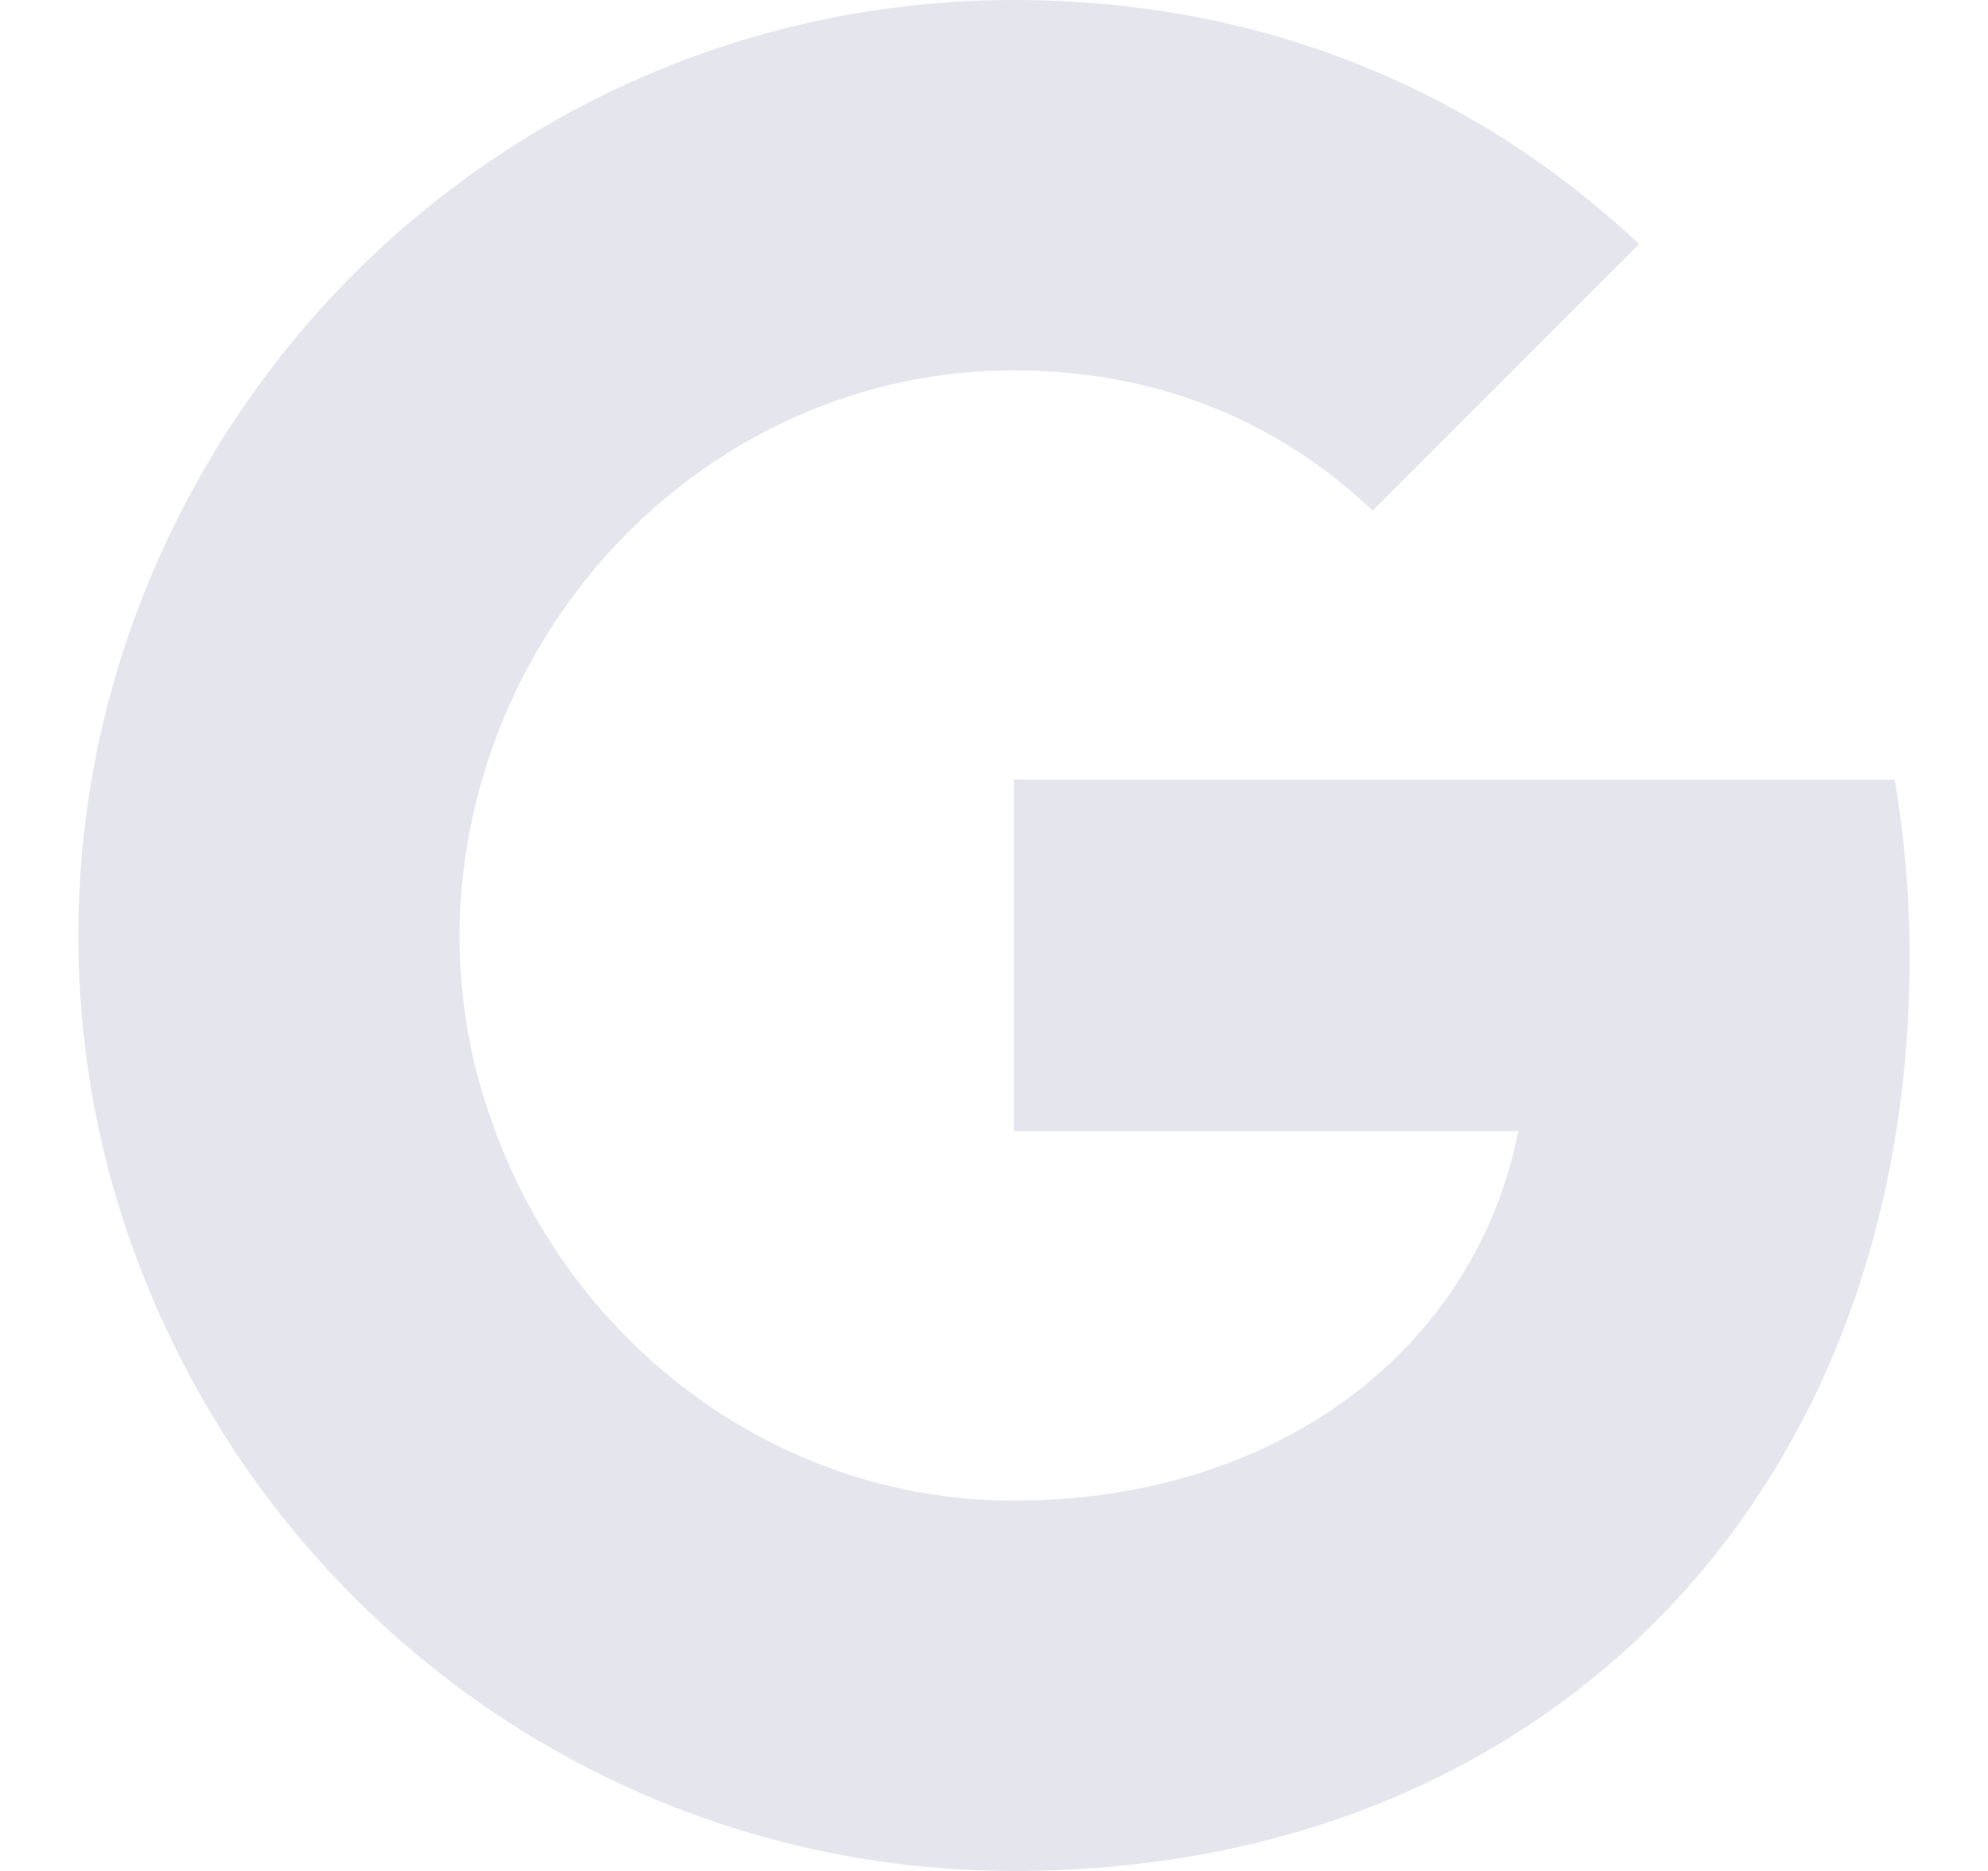 <svg width="17" height="16" viewBox="0 0 17 16" fill="none" xmlns="http://www.w3.org/2000/svg">
<g clip-path="url(#clip0_1091_30370)">
<g clip-path="url(#clip1_1091_30370)">
<path d="M16.33 8.18C16.33 7.653 16.283 7.153 16.203 6.667H8.67V9.673H12.983C12.79 10.66 12.223 11.493 11.383 12.06V14.06H13.957C15.463 12.667 16.33 10.613 16.33 8.18Z" fill="#E5E6ED"/>
<path d="M8.67 16C10.83 16 12.637 15.28 13.957 14.06L11.384 12.06C10.664 12.54 9.75 12.833 8.67 12.833C6.584 12.833 4.817 11.427 4.184 9.527H1.53V11.587C2.844 14.2 5.544 16 8.67 16Z" fill="#E5E6ED"/>
<path d="M4.183 9.527C4.017 9.047 3.93 8.533 3.93 8C3.93 7.467 4.023 6.953 4.183 6.473V4.413H1.53C0.983 5.493 0.67 6.707 0.67 8C0.67 9.293 0.983 10.507 1.53 11.587L4.183 9.527Z" fill="#E5E6ED"/>
<path d="M8.67 3.167C9.85 3.167 10.904 3.573 11.737 4.367L14.017 2.087C12.637 0.793 10.83 0 8.67 0C5.544 0 2.844 1.8 1.53 4.413L4.184 6.473C4.817 4.573 6.584 3.167 8.67 3.167Z" fill="#E5E6ED"/>
</g>
</g>
<defs>
<clipPath id="clip0_1091_30370">
<rect width="16" height="16" fill="white" transform="translate(0.5)"/>
</clipPath>
<clipPath id="clip1_1091_30370">
<rect width="16" height="16" fill="white" transform="translate(0.5)"/>
</clipPath>
</defs>
</svg>
